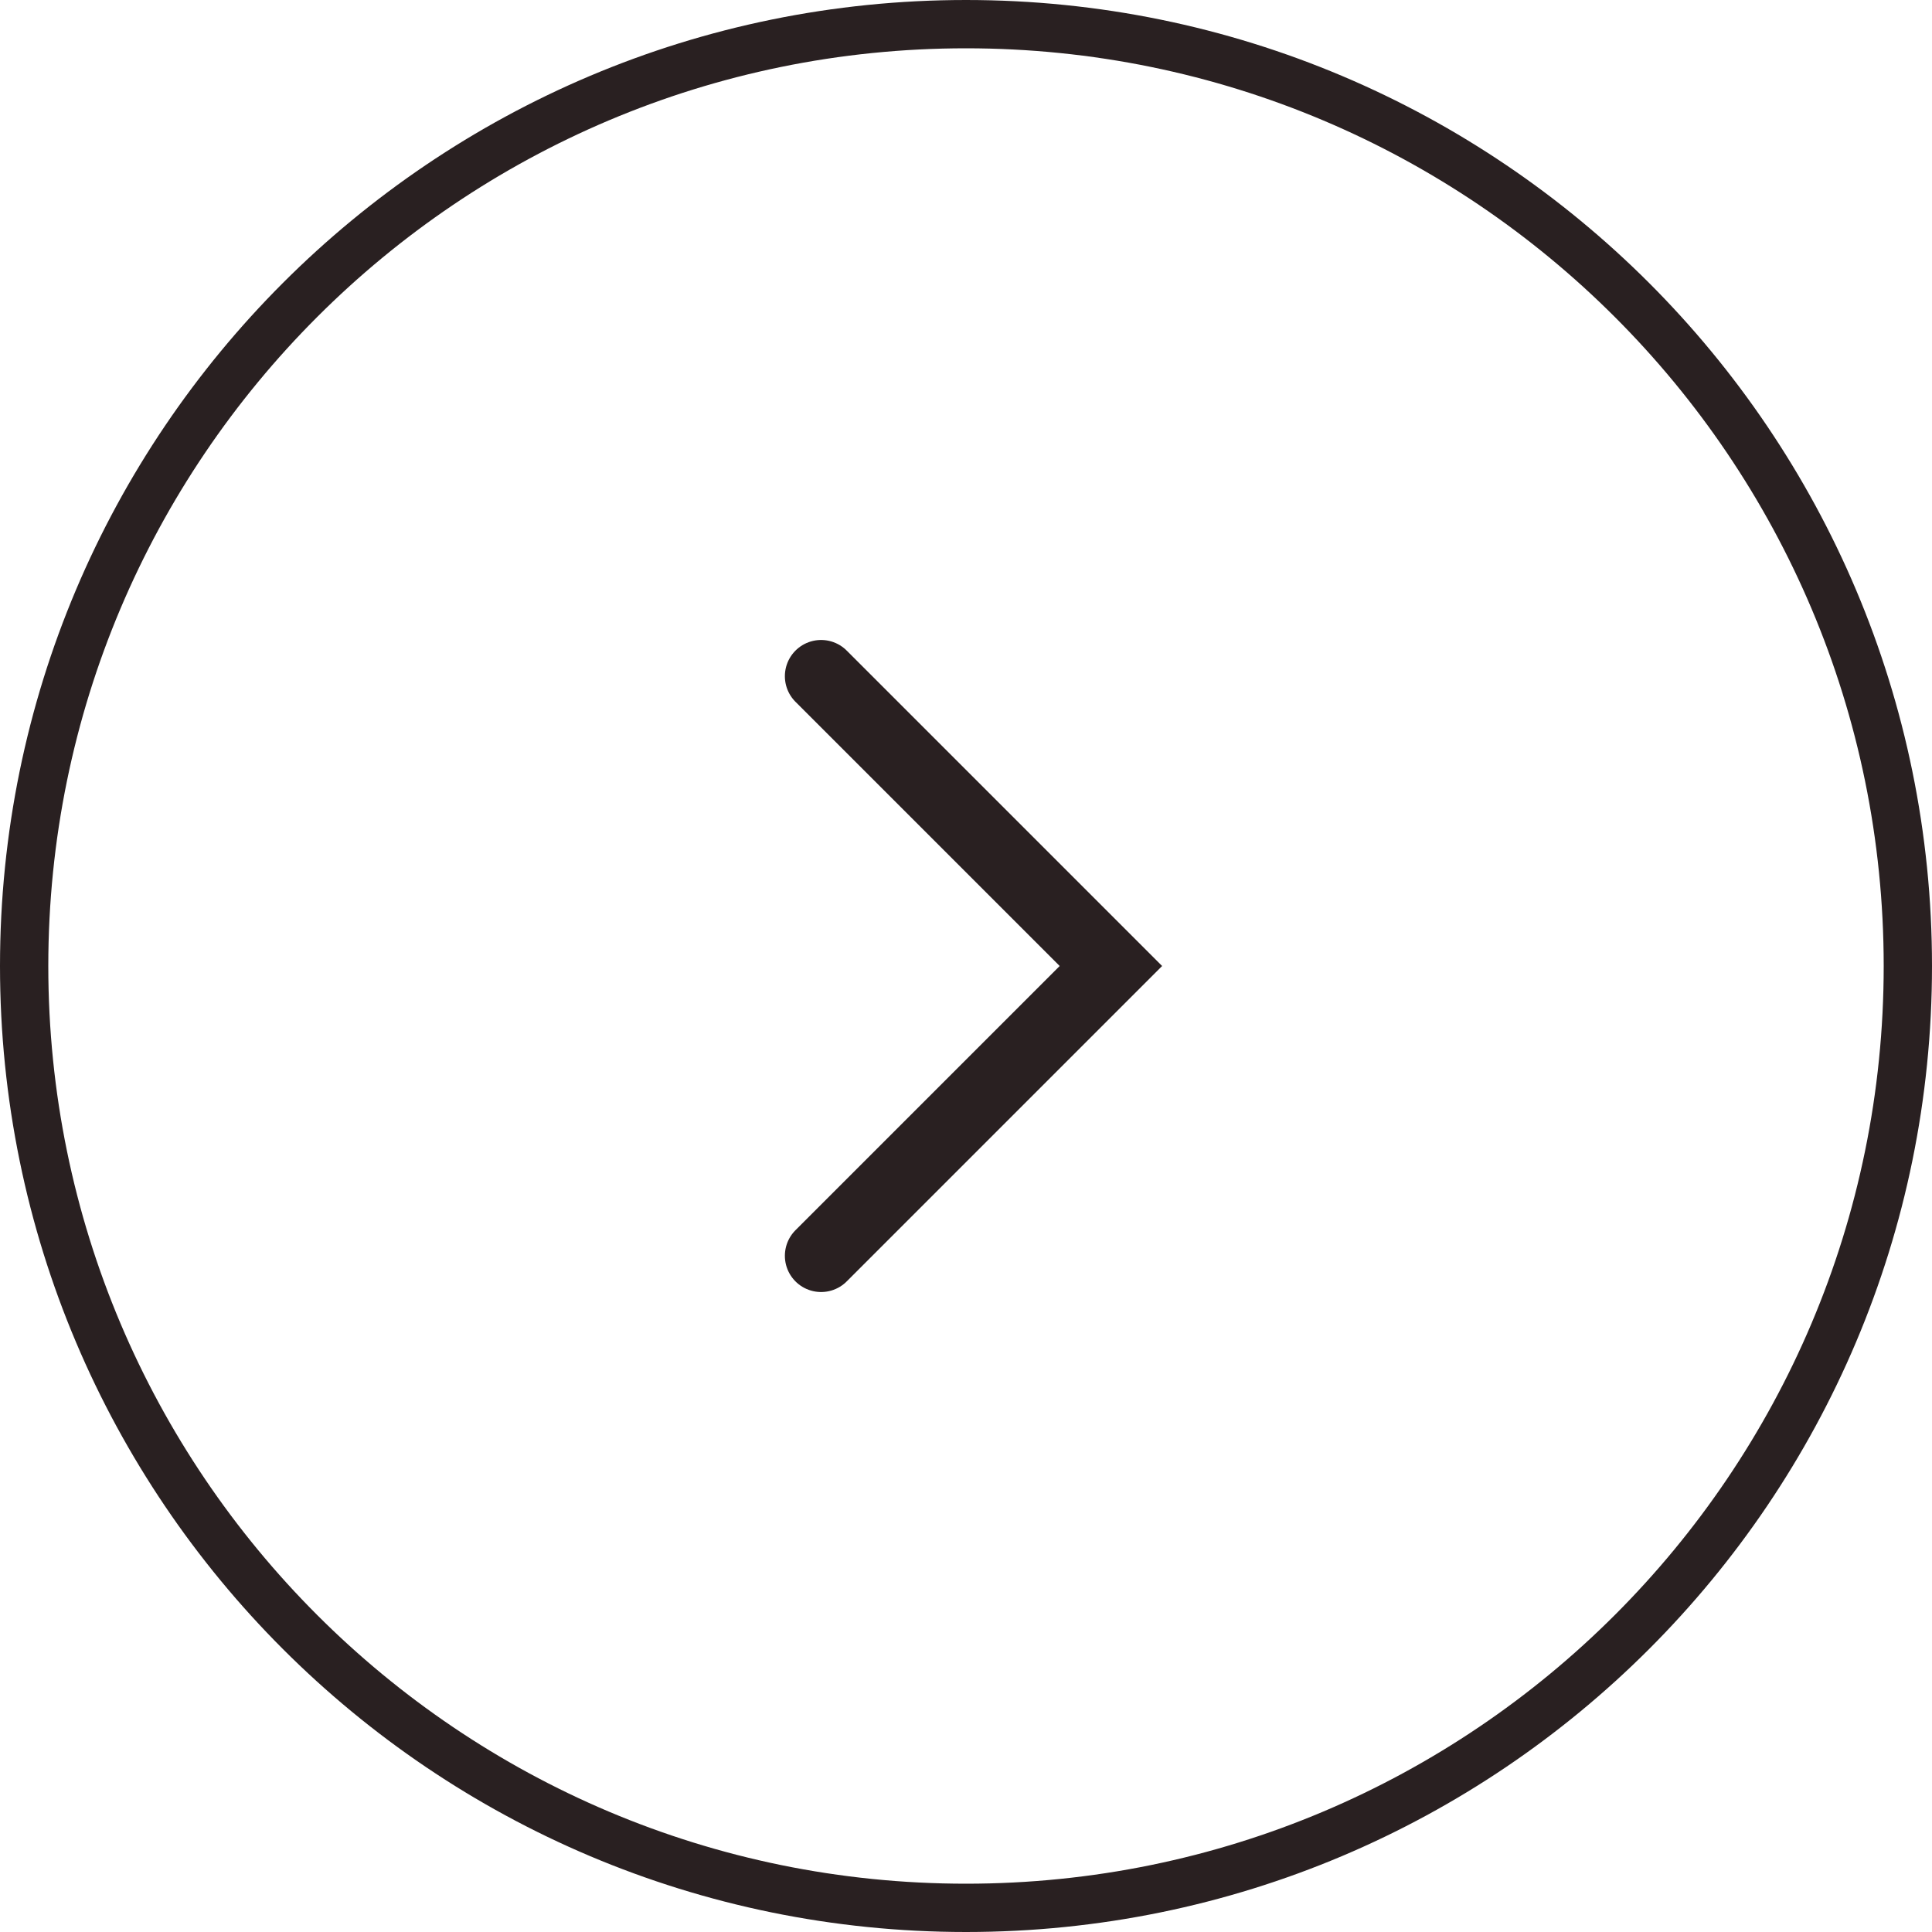 <?xml version="1.0" encoding="UTF-8"?> <svg xmlns="http://www.w3.org/2000/svg" width="40" height="40" viewBox="0 0 40 40" fill="none"><g clip-path="url(#clip0_2790_18)"><path d="M39.5 20C39.5 9.23 30.77 0.5 20 0.5C9.23 0.5 0.5 9.23 0.5 20C0.5 30.77 9.23 39.5 20 39.5C30.77 39.5 39.5 30.77 39.5 20Z" stroke="#292021"></path><path d="M17 14L23 20L17 26" stroke="#292021" stroke-width="1.5" stroke-linecap="round"></path></g><defs><clipPath id="clip0_2790_18"><rect width="40" height="40" fill="white" transform="matrix(-1 0 0 1 40 0)"></rect></clipPath></defs></svg> 